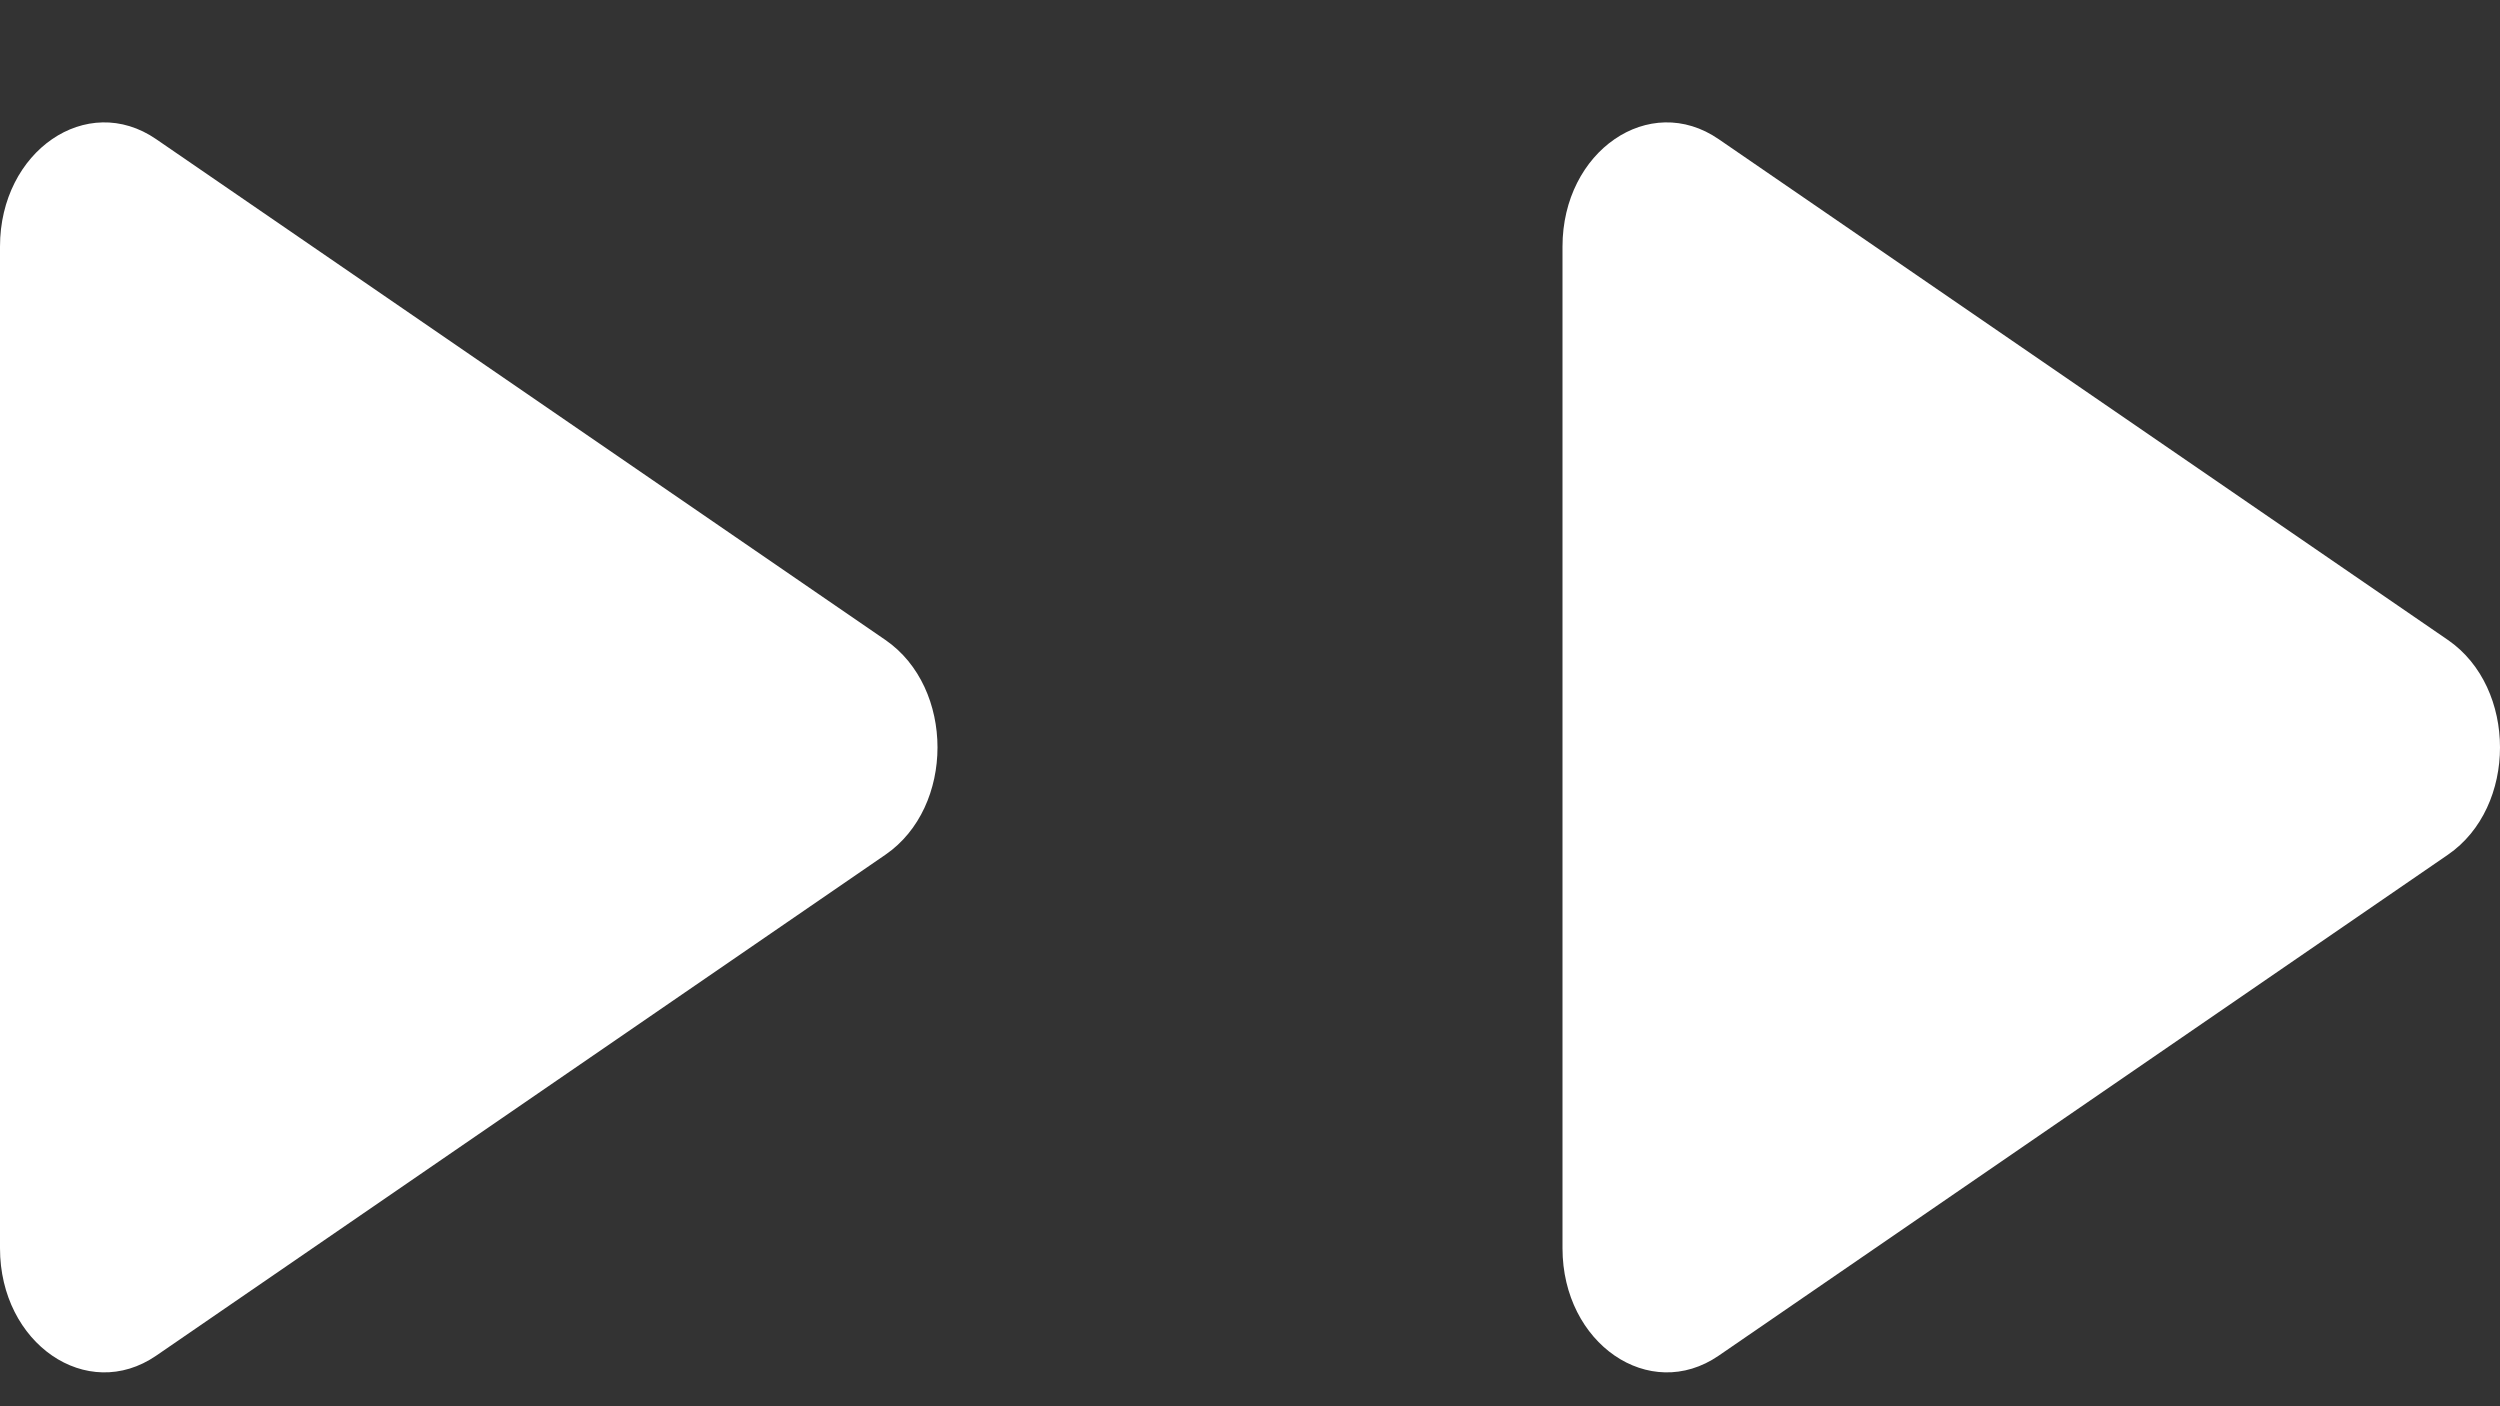 <svg width="16" height="9" viewBox="0 0 16 9" fill="none" xmlns="http://www.w3.org/2000/svg">
<rect x="0" y="0" width="16" height="9" fill="#333333" stroke="none"/>
<path d="M5.667 5.47C6.111 5.165 6.111 4.402 5.667 4.096L1 0.891C0.556 0.585 3.41658e-07 0.967 3.14968e-07 1.578L3.4723e-08 7.989C8.03302e-09 8.599 0.556 8.981 1 8.676L5.667 5.47Z" fill="white"/>
<path d="M15.667 5.47C16.111 5.165 16.111 4.402 15.667 4.096L11 0.891C10.556 0.585 10 0.967 10 1.578L10 7.989C10 8.599 10.556 8.981 11 8.676L15.667 5.47Z" fill="white"/>
</svg>
